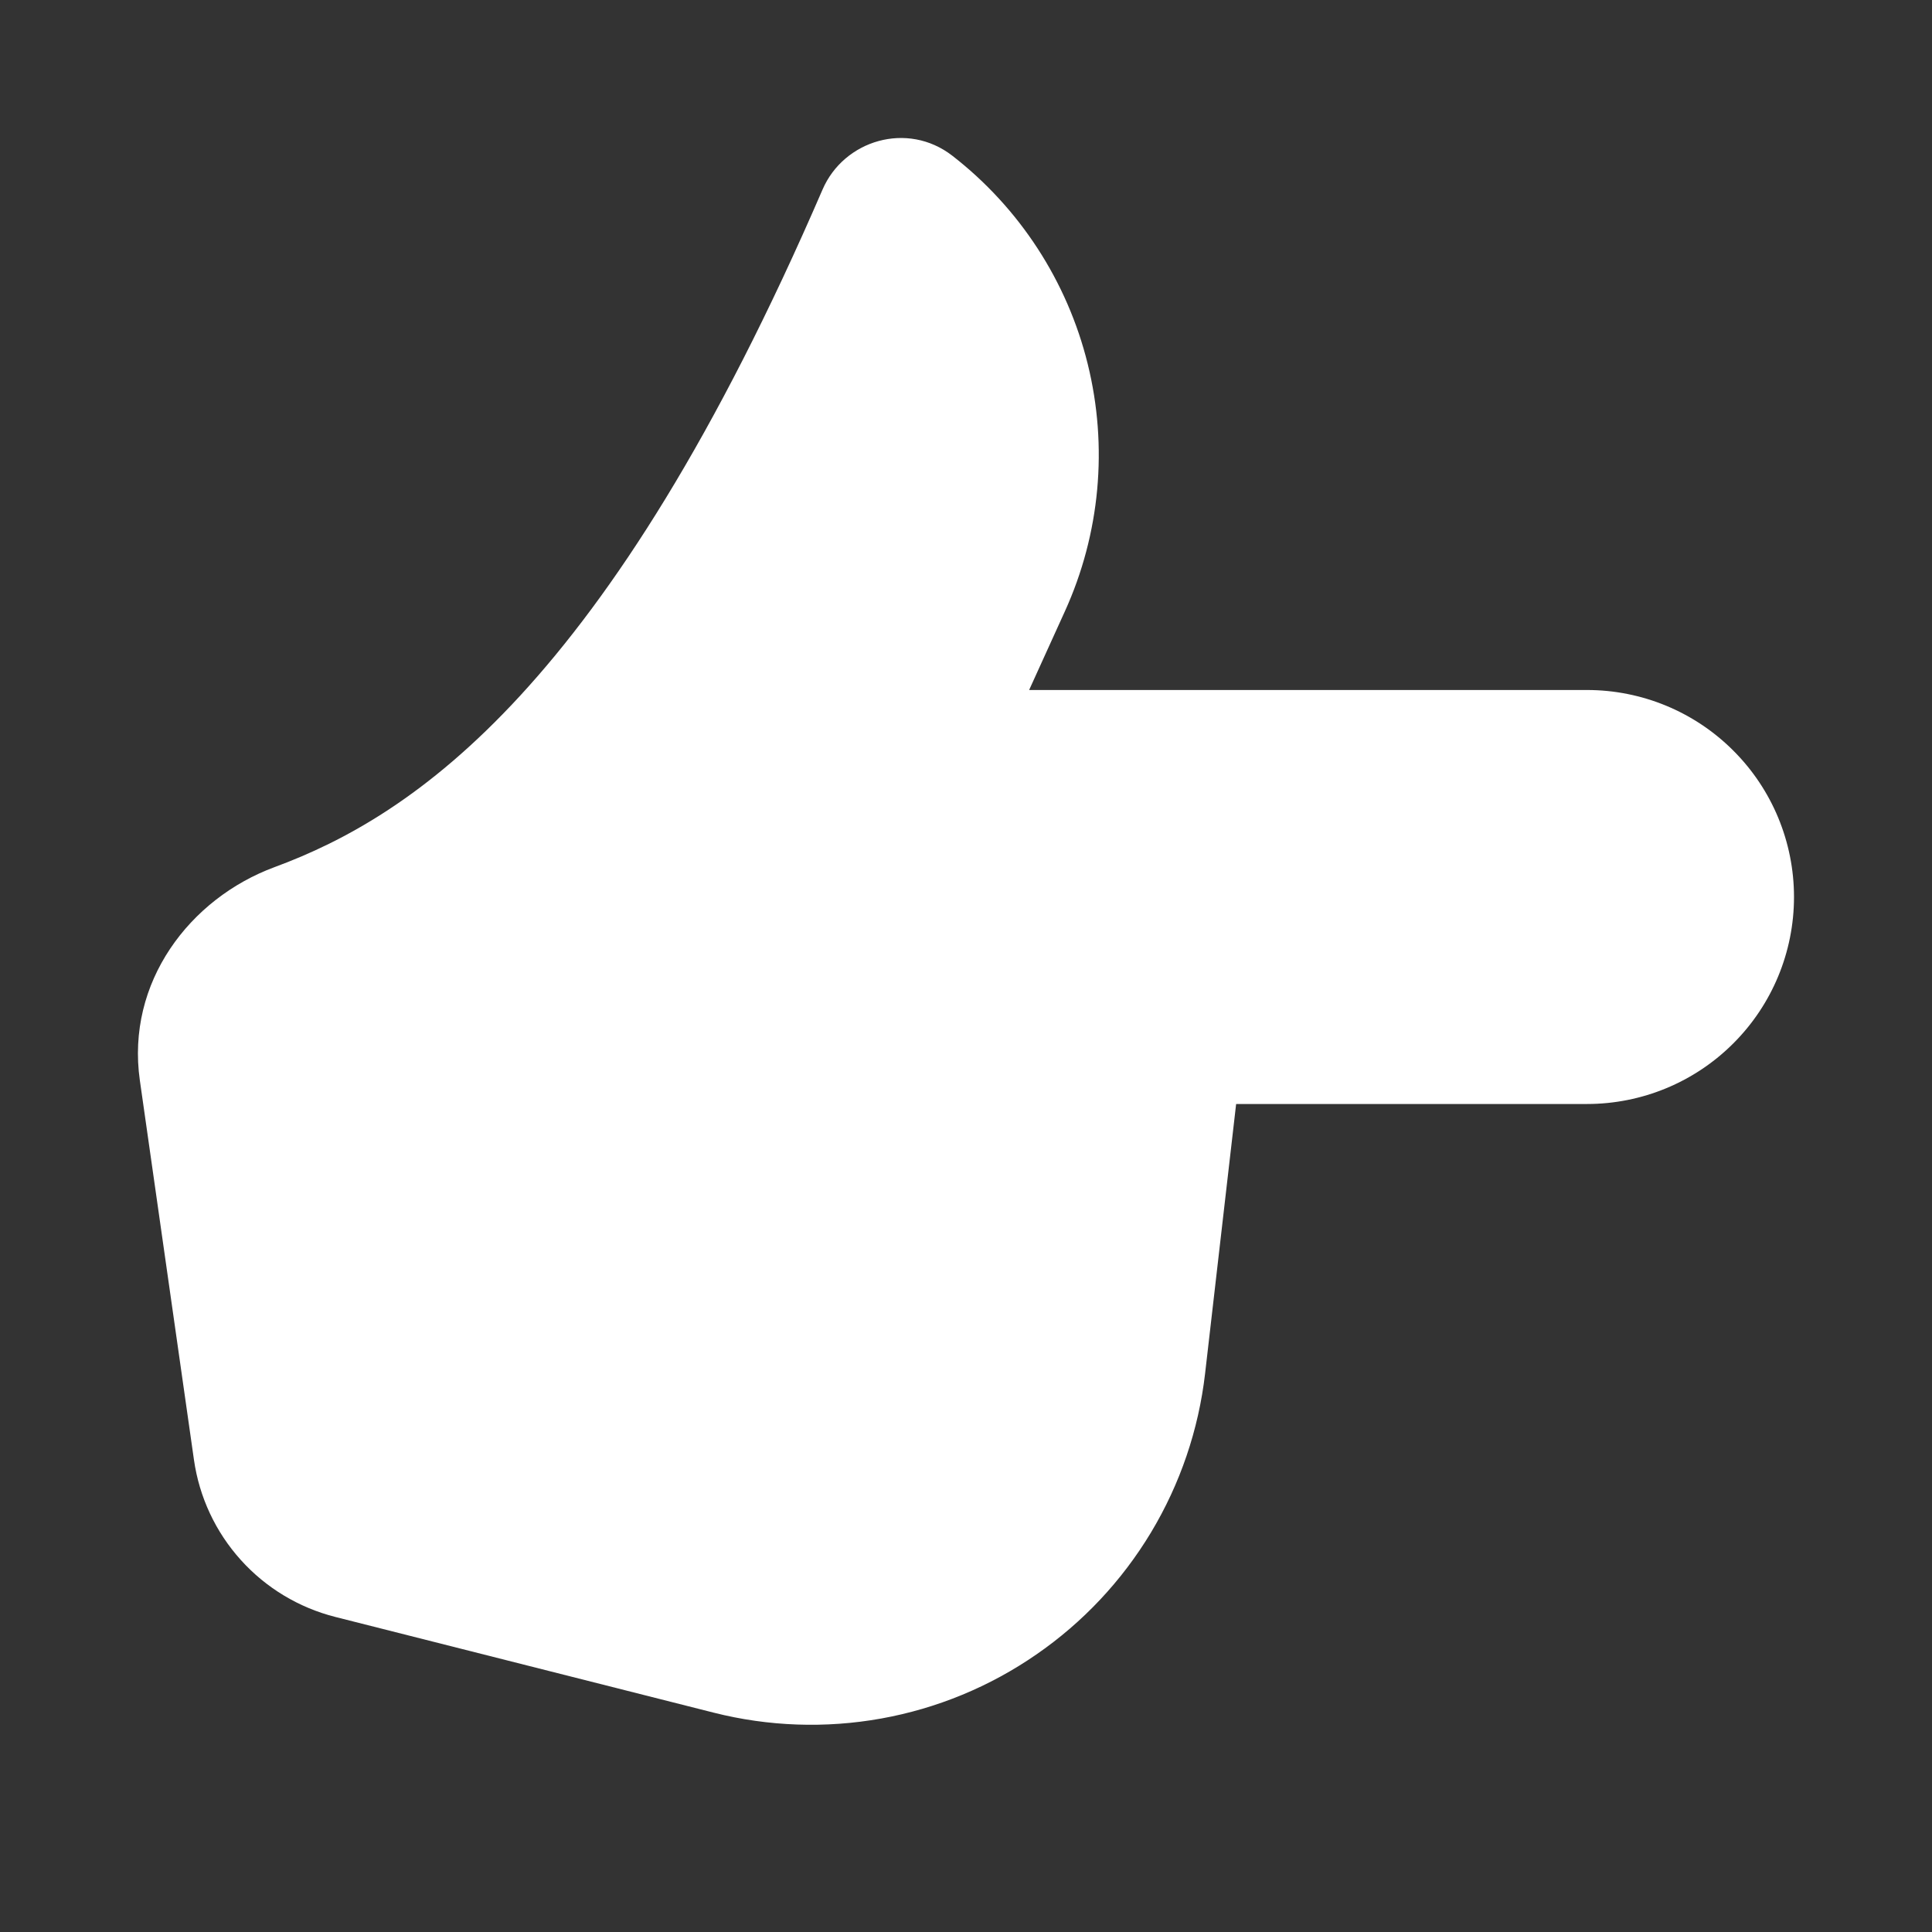 <svg width="28" height="28" viewBox="0 0 28 28" fill="none" xmlns="http://www.w3.org/2000/svg">
<rect x="0" y="0" width="28" height="28" fill="#333333" stroke="none"/>
<path d="M26 13C26 12.204 25.684 11.441 25.121 10.879C24.559 10.316 23.796 10 23 10L14.915 10L15.433 8.86C15.944 7.736 16.06 6.473 15.764 5.275C15.468 4.077 14.777 3.014 13.802 2.257C13.152 1.753 12.231 2.029 11.921 2.747C8.805 9.959 6 11.821 3.979 12.567C2.749 13.022 1.824 14.237 2.027 15.659L2.811 21.157C2.888 21.697 3.124 22.202 3.489 22.607C3.854 23.013 4.331 23.3 4.86 23.434L10.343 24.821C11.137 25.022 11.965 25.051 12.772 24.906C13.578 24.761 14.344 24.445 15.018 23.979C15.693 23.514 16.26 22.91 16.682 22.208C17.104 21.505 17.371 20.721 17.465 19.907L17.915 16L23 16C23.796 16 24.559 15.684 25.121 15.121C25.684 14.559 26 13.796 26 13Z" fill="white"/>
</svg>
